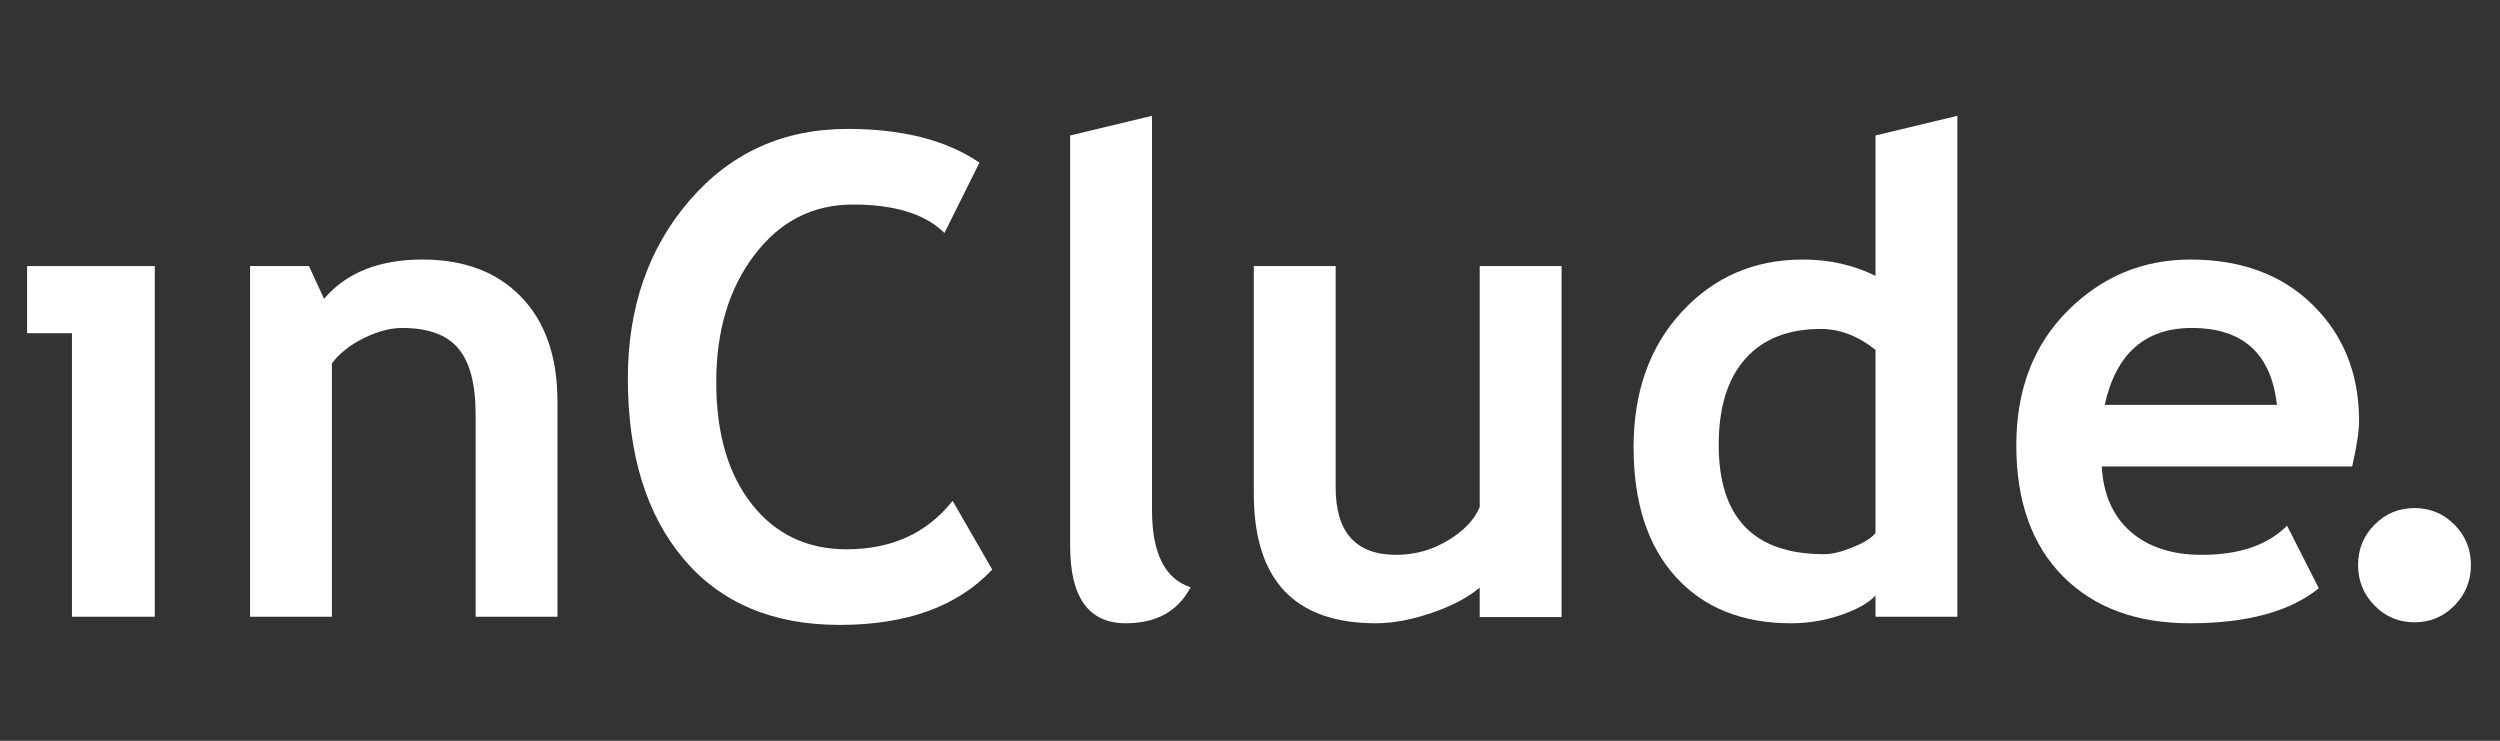 <?xml version="1.0" encoding="UTF-8" standalone="no"?>
<!DOCTYPE svg PUBLIC "-//W3C//DTD SVG 1.1//EN" "http://www.w3.org/Graphics/SVG/1.1/DTD/svg11.dtd">
<svg width="100%" height="100%" viewBox="0 0 5099 1511" version="1.1" xmlns="http://www.w3.org/2000/svg" xmlns:xlink="http://www.w3.org/1999/xlink" xml:space="preserve" xmlns:serif="http://www.serif.com/" style="fill-rule:evenodd;clip-rule:evenodd;stroke-linejoin:round;stroke-miterlimit:2;">
    <rect x="0" y="0" width="5099" height="1511" fill="#333333" stroke="none"/>
    <g transform="matrix(4.167,0,0,4.167,0,0)">
        <g id="curves" transform="matrix(3.974,0,0,3.974,10.062,-150.027)">
            <g transform="matrix(0.708,0,0,0.708,-90.774,30.452)">
                <path d="M137.152,117.598L137.152,68.276L129.35,68.276L129.35,56.601L151.562,56.601L151.562,117.598L137.152,117.598Z" style="fill:white;fill-rule:nonzero;"/>
                <path d="M207.376,117.598L207.376,82.344C207.376,77.142 206.38,73.345 204.386,70.953C202.393,68.561 199.137,67.365 194.619,67.365C192.53,67.365 190.3,67.953 187.927,69.131C185.554,70.308 183.703,71.769 182.374,73.516L182.374,117.598L168.135,117.598L168.135,56.601L178.387,56.601L181.007,62.296C184.88,57.74 190.594,55.462 198.15,55.462C205.402,55.462 211.126,57.635 215.321,61.983C219.517,66.33 221.615,72.396 221.615,80.18L221.615,117.598L207.376,117.598Z" style="fill:white;fill-rule:nonzero;"/>
                <path d="M295.028,38.603L288.934,50.848C285.631,47.545 280.315,45.893 272.987,45.893C266.038,45.893 260.343,48.808 255.901,54.636C251.458,60.464 249.237,67.84 249.237,76.762C249.237,85.685 251.297,92.766 255.417,98.006C259.536,103.246 265.032,105.866 271.905,105.866C279.764,105.866 285.915,103.056 290.358,97.436L297.249,109.397C291.212,115.814 282.365,119.022 270.709,119.022C259.052,119.022 249.997,115.187 243.542,107.517C237.087,99.848 233.86,89.387 233.86,76.136C233.86,63.796 237.438,53.478 244.595,45.182C251.753,36.885 260.913,32.737 272.076,32.737C281.644,32.737 289.295,34.693 295.028,38.603Z" style="fill:white;fill-rule:nonzero;"/>
                <path d="M310.804,33.876L325.042,30.459L325.042,99.031C325.042,106.549 327.283,111.029 331.763,112.472C329.561,116.649 325.802,118.737 320.486,118.737C314.031,118.737 310.804,114.257 310.804,105.296L310.804,33.876Z" style="fill:white;fill-rule:nonzero;"/>
                <path d="M382.053,117.655L382.053,112.529C380.041,114.238 377.269,115.7 373.738,116.915C370.207,118.13 366.96,118.737 363.999,118.737C349.836,118.737 342.755,111.219 342.755,96.183L342.755,56.601L356.993,56.601L356.993,95.101C356.993,102.923 360.506,106.834 367.53,106.834C370.757,106.834 373.757,105.999 376.529,104.328C379.3,102.657 381.142,100.721 382.053,98.519L382.053,56.601L396.291,56.601L396.291,117.655L382.053,117.655Z" style="fill:white;fill-rule:nonzero;"/>
                <path d="M450.91,117.598L450.91,113.896C449.733,115.187 447.74,116.317 444.93,117.285C442.12,118.253 439.216,118.737 436.216,118.737C427.711,118.737 421.019,116.041 416.14,110.65C411.261,105.258 408.821,97.74 408.821,88.096C408.821,78.452 411.621,70.602 417.222,64.546C422.822,58.49 429.837,55.462 438.266,55.462C442.899,55.462 447.113,56.411 450.91,58.309L450.91,33.876L465.148,30.459L465.148,117.598L450.91,117.598ZM450.91,71.181C447.872,68.751 444.702,67.536 441.399,67.536C435.703,67.536 431.318,69.273 428.242,72.747C425.167,76.221 423.629,81.205 423.629,87.697C423.629,100.379 429.742,106.72 441.968,106.72C443.335,106.72 445.015,106.312 447.009,105.495C449.002,104.679 450.302,103.853 450.91,103.018L450.91,71.181Z" style="fill:white;fill-rule:nonzero;"/>
                <path d="M533.835,91.456L490.265,91.456C490.531,96.316 492.201,100.094 495.277,102.79C498.352,105.486 502.491,106.834 507.693,106.834C514.185,106.834 519.121,105.144 522.501,101.765L528.025,112.643C523.013,116.706 515.533,118.737 505.585,118.737C496.283,118.737 488.927,116.013 483.516,110.564C478.105,105.116 475.4,97.512 475.4,87.754C475.4,78.148 478.371,70.365 484.313,64.403C490.255,58.442 497.384,55.462 505.699,55.462C514.546,55.462 521.646,58.1 527,63.378C532.354,68.656 535.031,75.376 535.031,83.54C535.031,85.286 534.632,87.925 533.835,91.456ZM490.778,80.749L520.735,80.749C519.748,71.826 514.812,67.365 505.927,67.365C497.802,67.365 492.752,71.826 490.778,80.749Z" style="fill:white;fill-rule:nonzero;"/>
            </g>
            <g transform="matrix(0.041,0,0,0.089,281.187,52.815)">
                <path d="M163.848,612.692C163.848,590.795 180.326,572.182 213.284,556.853C246.242,541.525 286.262,533.861 333.345,533.861C380.428,533.861 420.448,541.525 453.406,556.853C486.364,572.182 502.842,590.795 502.842,612.692C502.842,634.59 486.364,653.275 453.406,668.75C420.448,684.224 380.428,691.961 333.345,691.961C286.262,691.961 246.242,684.224 213.284,668.75C180.326,653.275 163.848,634.59 163.848,612.692Z" style="fill:white;fill-rule:nonzero;"/>
            </g>
        </g>
    </g>
</svg>
